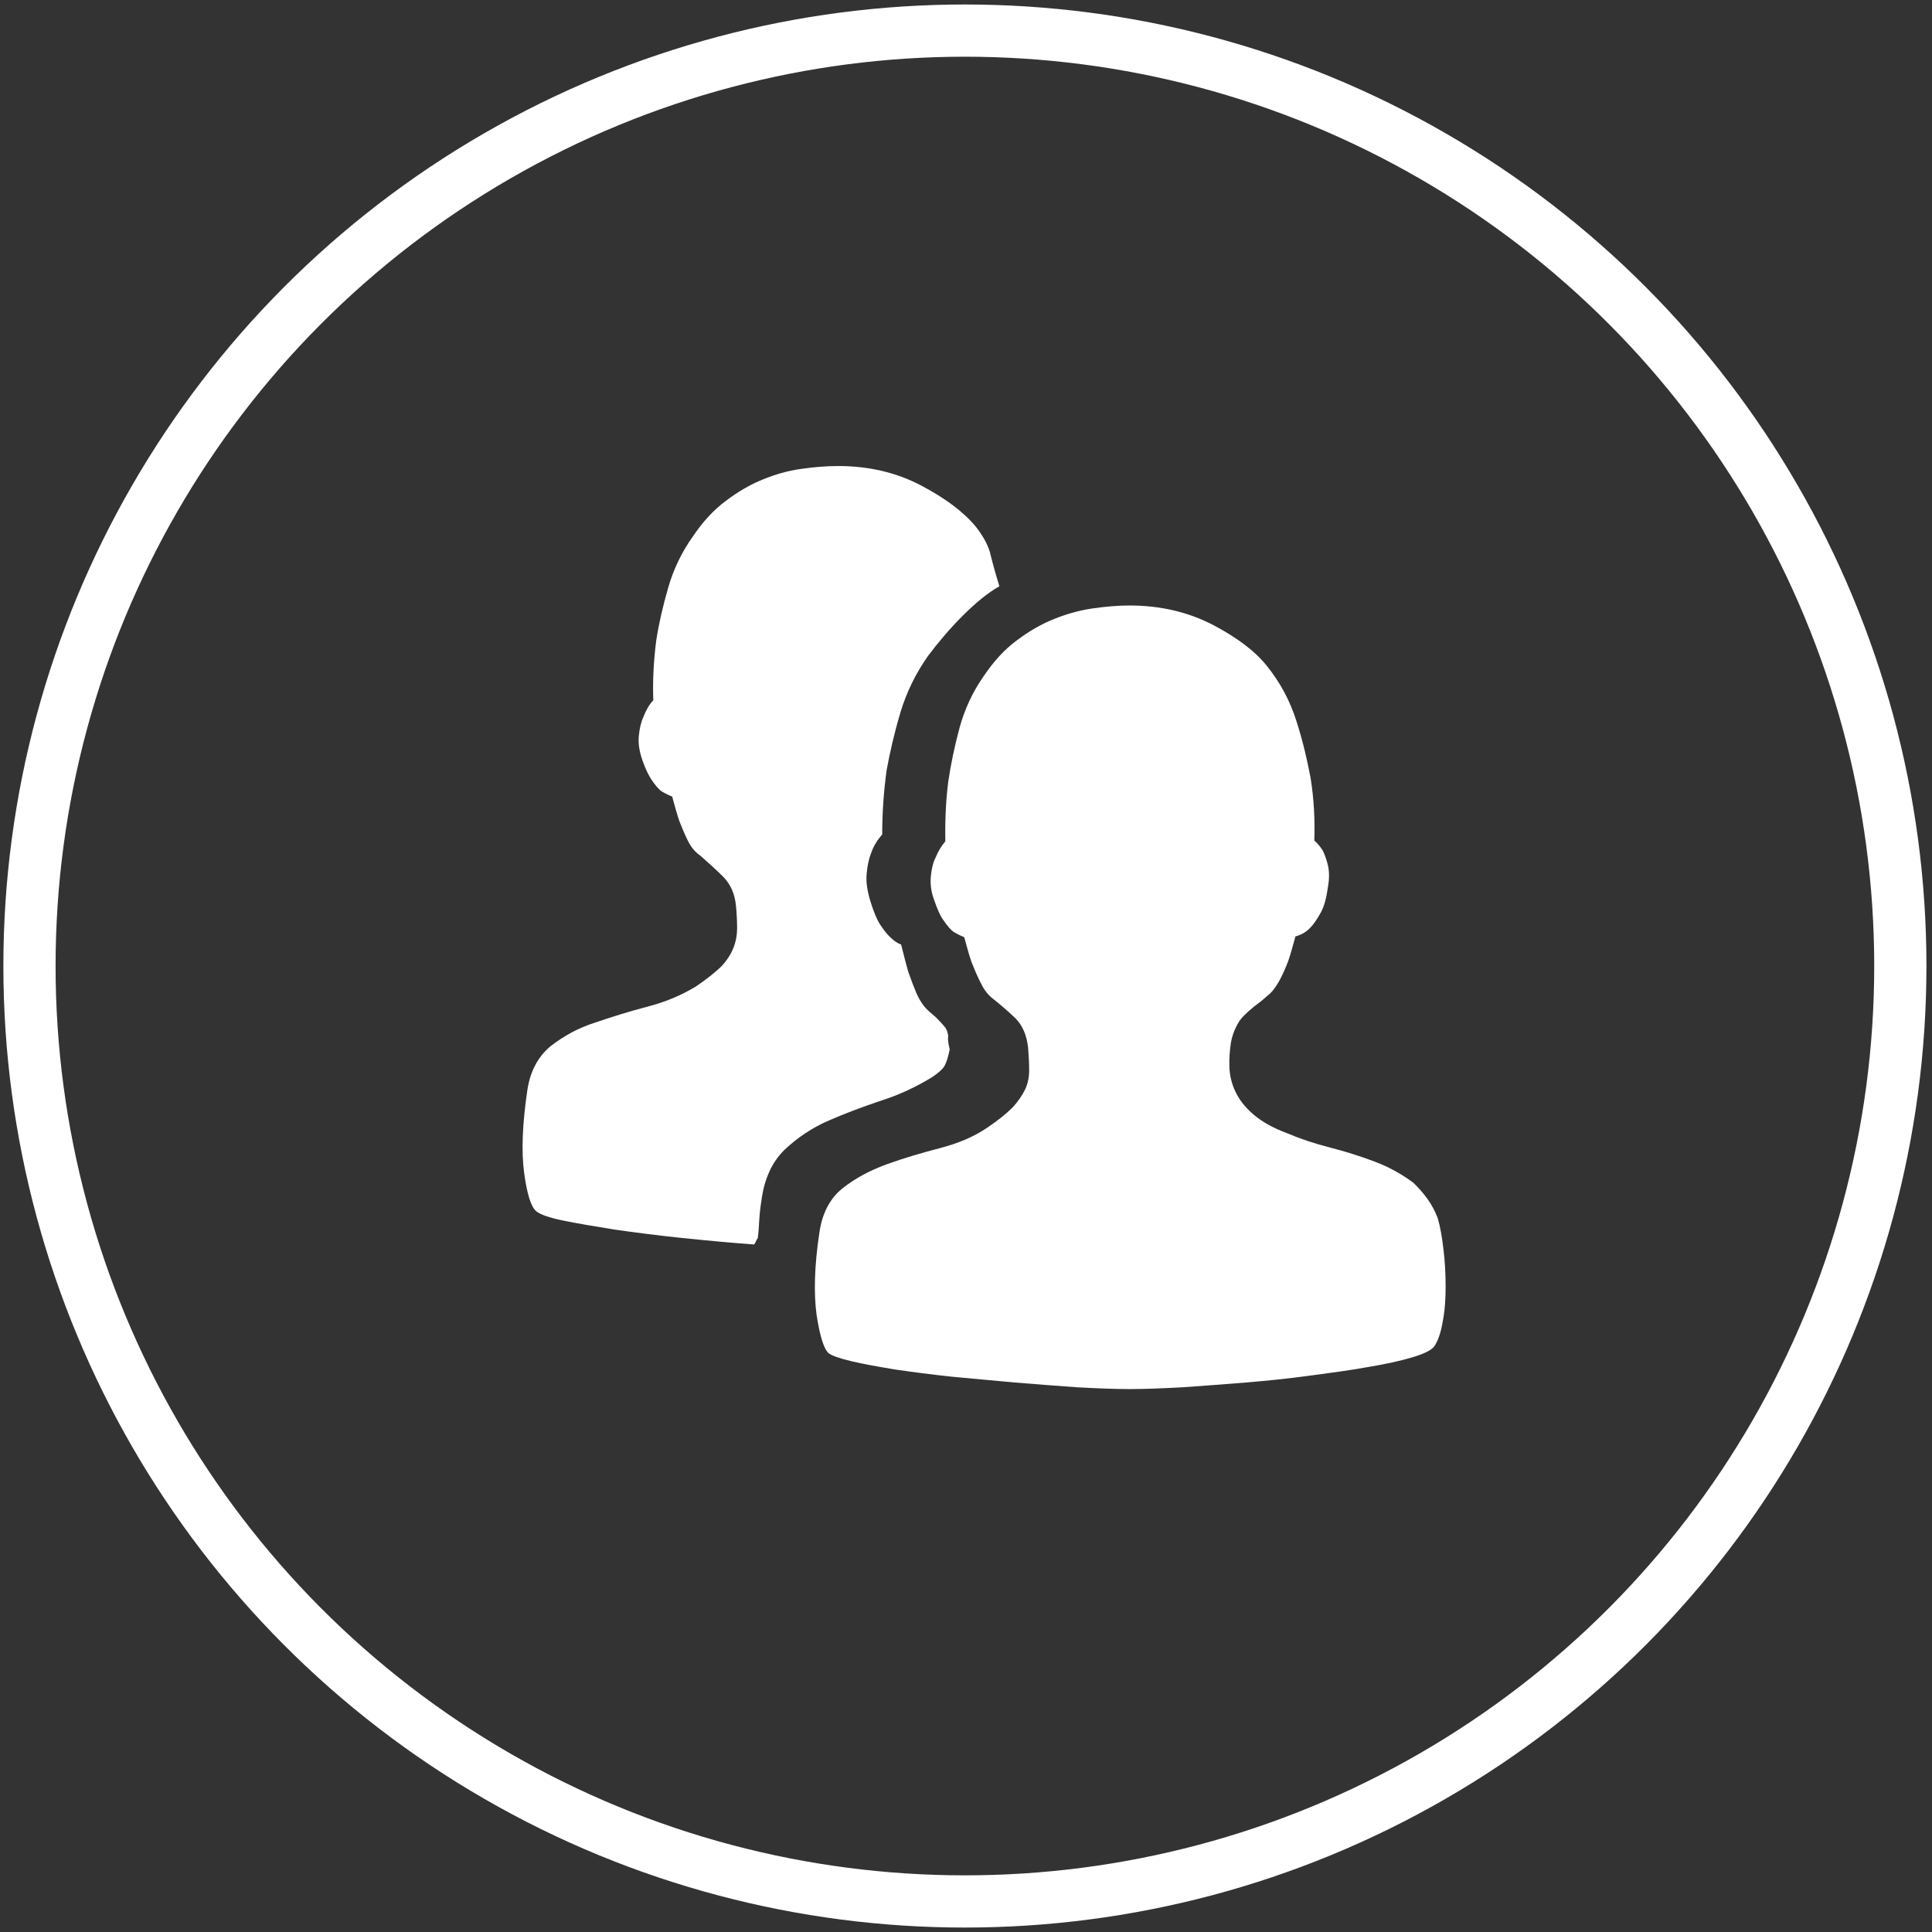 <svg width="74" height="74" viewBox="0 0 74 74" fill="none" xmlns="http://www.w3.org/2000/svg">
<rect x="0" y="0" width="74" height="74" fill="#333333" stroke="none"/>
<path d="M55.066 46.652C55.163 46.972 55.232 47.375 55.288 47.848C55.343 48.307 55.371 48.794 55.371 49.267C55.371 49.74 55.343 50.2 55.26 50.617C55.191 51.035 55.079 51.355 54.94 51.563C54.843 51.703 54.579 51.842 54.12 51.981C53.662 52.12 53.092 52.245 52.425 52.356C51.744 52.482 50.994 52.579 50.174 52.69C49.355 52.802 48.535 52.885 47.701 52.955C46.867 53.024 46.075 53.08 45.297 53.136C44.533 53.177 43.852 53.205 43.268 53.205C42.684 53.205 42.017 53.177 41.253 53.136C40.503 53.08 39.711 53.024 38.891 52.955C38.071 52.885 37.265 52.802 36.473 52.732C35.681 52.649 34.944 52.551 34.278 52.454C33.611 52.343 33.055 52.245 32.596 52.134C32.138 52.023 31.86 51.925 31.735 51.828C31.554 51.661 31.401 51.174 31.276 50.353C31.165 49.532 31.193 48.474 31.387 47.194C31.498 46.443 31.804 45.886 32.277 45.511C32.749 45.135 33.319 44.829 33.972 44.592C34.625 44.356 35.292 44.161 35.987 43.98C36.682 43.799 37.293 43.549 37.821 43.187C38.238 42.909 38.557 42.644 38.78 42.422C39.002 42.185 39.155 41.949 39.266 41.726C39.377 41.489 39.419 41.239 39.419 40.988C39.419 40.738 39.405 40.446 39.377 40.112C39.322 39.653 39.169 39.277 38.891 38.999C38.613 38.734 38.307 38.47 37.974 38.206C37.807 38.066 37.668 37.872 37.543 37.607C37.418 37.357 37.307 37.093 37.209 36.842C37.112 36.564 37.029 36.244 36.932 35.896C36.793 35.84 36.654 35.771 36.515 35.687C36.39 35.59 36.279 35.451 36.153 35.27C36.014 35.089 35.903 34.825 35.792 34.505C35.667 34.184 35.625 33.864 35.653 33.572C35.681 33.28 35.737 33.044 35.834 32.849C35.931 32.612 36.056 32.404 36.209 32.223C36.195 31.471 36.223 30.706 36.32 29.941C36.417 29.287 36.556 28.605 36.751 27.881C36.946 27.172 37.251 26.504 37.682 25.892C38.057 25.335 38.474 24.876 38.947 24.528C39.405 24.18 39.891 23.902 40.378 23.707C40.864 23.512 41.364 23.373 41.851 23.304C42.337 23.234 42.809 23.192 43.254 23.192C44.449 23.192 45.505 23.443 46.45 23.93C47.381 24.417 48.076 24.945 48.521 25.502C49.035 26.142 49.41 26.838 49.66 27.631C49.91 28.41 50.077 29.148 50.202 29.816C50.327 30.609 50.369 31.402 50.341 32.195C50.452 32.292 50.563 32.417 50.661 32.571C50.73 32.71 50.8 32.891 50.855 33.113C50.911 33.336 50.925 33.614 50.869 33.934C50.813 34.352 50.73 34.699 50.591 34.95C50.452 35.2 50.313 35.409 50.174 35.548C50.007 35.715 49.827 35.812 49.618 35.868C49.521 36.216 49.438 36.536 49.34 36.814C49.243 37.065 49.132 37.329 48.993 37.58C48.854 37.83 48.701 38.025 48.548 38.136C48.368 38.303 48.187 38.442 48.034 38.554C47.881 38.679 47.756 38.79 47.631 38.915C47.506 39.041 47.409 39.194 47.339 39.347C47.256 39.514 47.187 39.708 47.145 39.945C47.103 40.251 47.075 40.557 47.089 40.877C47.103 41.197 47.173 41.503 47.312 41.795C47.451 42.102 47.673 42.394 47.992 42.672C48.312 42.95 48.743 43.201 49.313 43.41C49.799 43.618 50.341 43.799 50.938 43.952C51.536 44.105 52.106 44.286 52.661 44.495C53.217 44.704 53.704 44.982 54.135 45.302C54.565 45.72 54.871 46.137 55.066 46.652ZM36.376 40.196C36.32 40.46 36.265 40.655 36.195 40.794C36.126 40.933 35.959 41.086 35.709 41.253C35.097 41.629 34.444 41.935 33.749 42.157C33.041 42.394 32.374 42.644 31.735 42.923C31.096 43.201 30.54 43.577 30.053 44.036C29.581 44.495 29.275 45.135 29.164 45.984C29.122 46.248 29.095 46.499 29.081 46.735C29.067 46.986 29.053 47.208 29.025 47.417C28.997 47.459 28.97 47.5 28.956 47.542C28.942 47.584 28.914 47.612 28.886 47.667C27.969 47.598 27.052 47.514 26.121 47.417C25.19 47.32 24.328 47.208 23.55 47.097C22.772 46.972 22.105 46.86 21.563 46.749C21.021 46.638 20.688 46.513 20.549 46.401C20.34 46.234 20.188 45.747 20.076 44.926C19.965 44.105 20.007 43.048 20.201 41.74C20.312 41.016 20.618 40.46 21.091 40.07C21.577 39.694 22.133 39.374 22.8 39.166C23.453 38.943 24.12 38.734 24.815 38.553C25.509 38.373 26.121 38.108 26.649 37.788C27.066 37.51 27.385 37.246 27.622 37.023C27.844 36.786 27.997 36.55 28.094 36.3C28.191 36.049 28.233 35.798 28.233 35.548C28.233 35.298 28.219 35.005 28.191 34.713C28.15 34.24 27.983 33.878 27.719 33.6C27.455 33.336 27.149 33.057 26.83 32.779C26.649 32.654 26.482 32.473 26.357 32.223C26.232 31.972 26.121 31.708 26.024 31.457C25.926 31.179 25.843 30.859 25.746 30.511C25.607 30.456 25.468 30.386 25.329 30.303C25.204 30.205 25.093 30.066 24.968 29.885C24.842 29.704 24.717 29.44 24.606 29.12C24.495 28.8 24.439 28.48 24.467 28.202C24.495 27.91 24.551 27.659 24.648 27.45C24.745 27.2 24.87 26.977 25.023 26.824C24.995 26.073 25.037 25.308 25.134 24.542C25.232 23.902 25.384 23.234 25.593 22.511C25.801 21.787 26.121 21.133 26.538 20.549C26.913 19.992 27.33 19.533 27.802 19.185C28.261 18.837 28.733 18.559 29.22 18.364C29.692 18.17 30.178 18.03 30.678 17.961C31.165 17.891 31.651 17.85 32.11 17.85C33.277 17.85 34.333 18.1 35.264 18.587C36.195 19.074 36.904 19.603 37.376 20.173C37.682 20.563 37.877 20.939 37.946 21.272C38.029 21.606 38.141 22.01 38.279 22.455C37.835 22.706 37.362 23.095 36.862 23.596C36.362 24.097 35.931 24.612 35.542 25.127C35.084 25.781 34.722 26.504 34.486 27.297C34.25 28.09 34.083 28.828 33.958 29.51C33.847 30.331 33.791 31.138 33.791 31.959C33.611 32.167 33.458 32.404 33.374 32.654C33.277 32.891 33.221 33.169 33.194 33.475C33.166 33.795 33.221 34.129 33.333 34.505C33.458 34.908 33.583 35.215 33.708 35.409C33.847 35.618 33.972 35.785 34.097 35.896C34.236 36.035 34.375 36.133 34.514 36.175C34.611 36.55 34.694 36.898 34.792 37.232C34.889 37.51 35 37.803 35.125 38.095C35.264 38.387 35.417 38.596 35.598 38.749C35.764 38.888 35.889 38.999 35.973 39.096C36.07 39.194 36.14 39.277 36.209 39.361C36.265 39.444 36.306 39.556 36.32 39.695C36.293 39.778 36.32 39.959 36.376 40.196Z" fill="white"/>
<circle cx="36.958" cy="37.001" r="35.829" stroke="white" stroke-width="2"/>
</svg>

